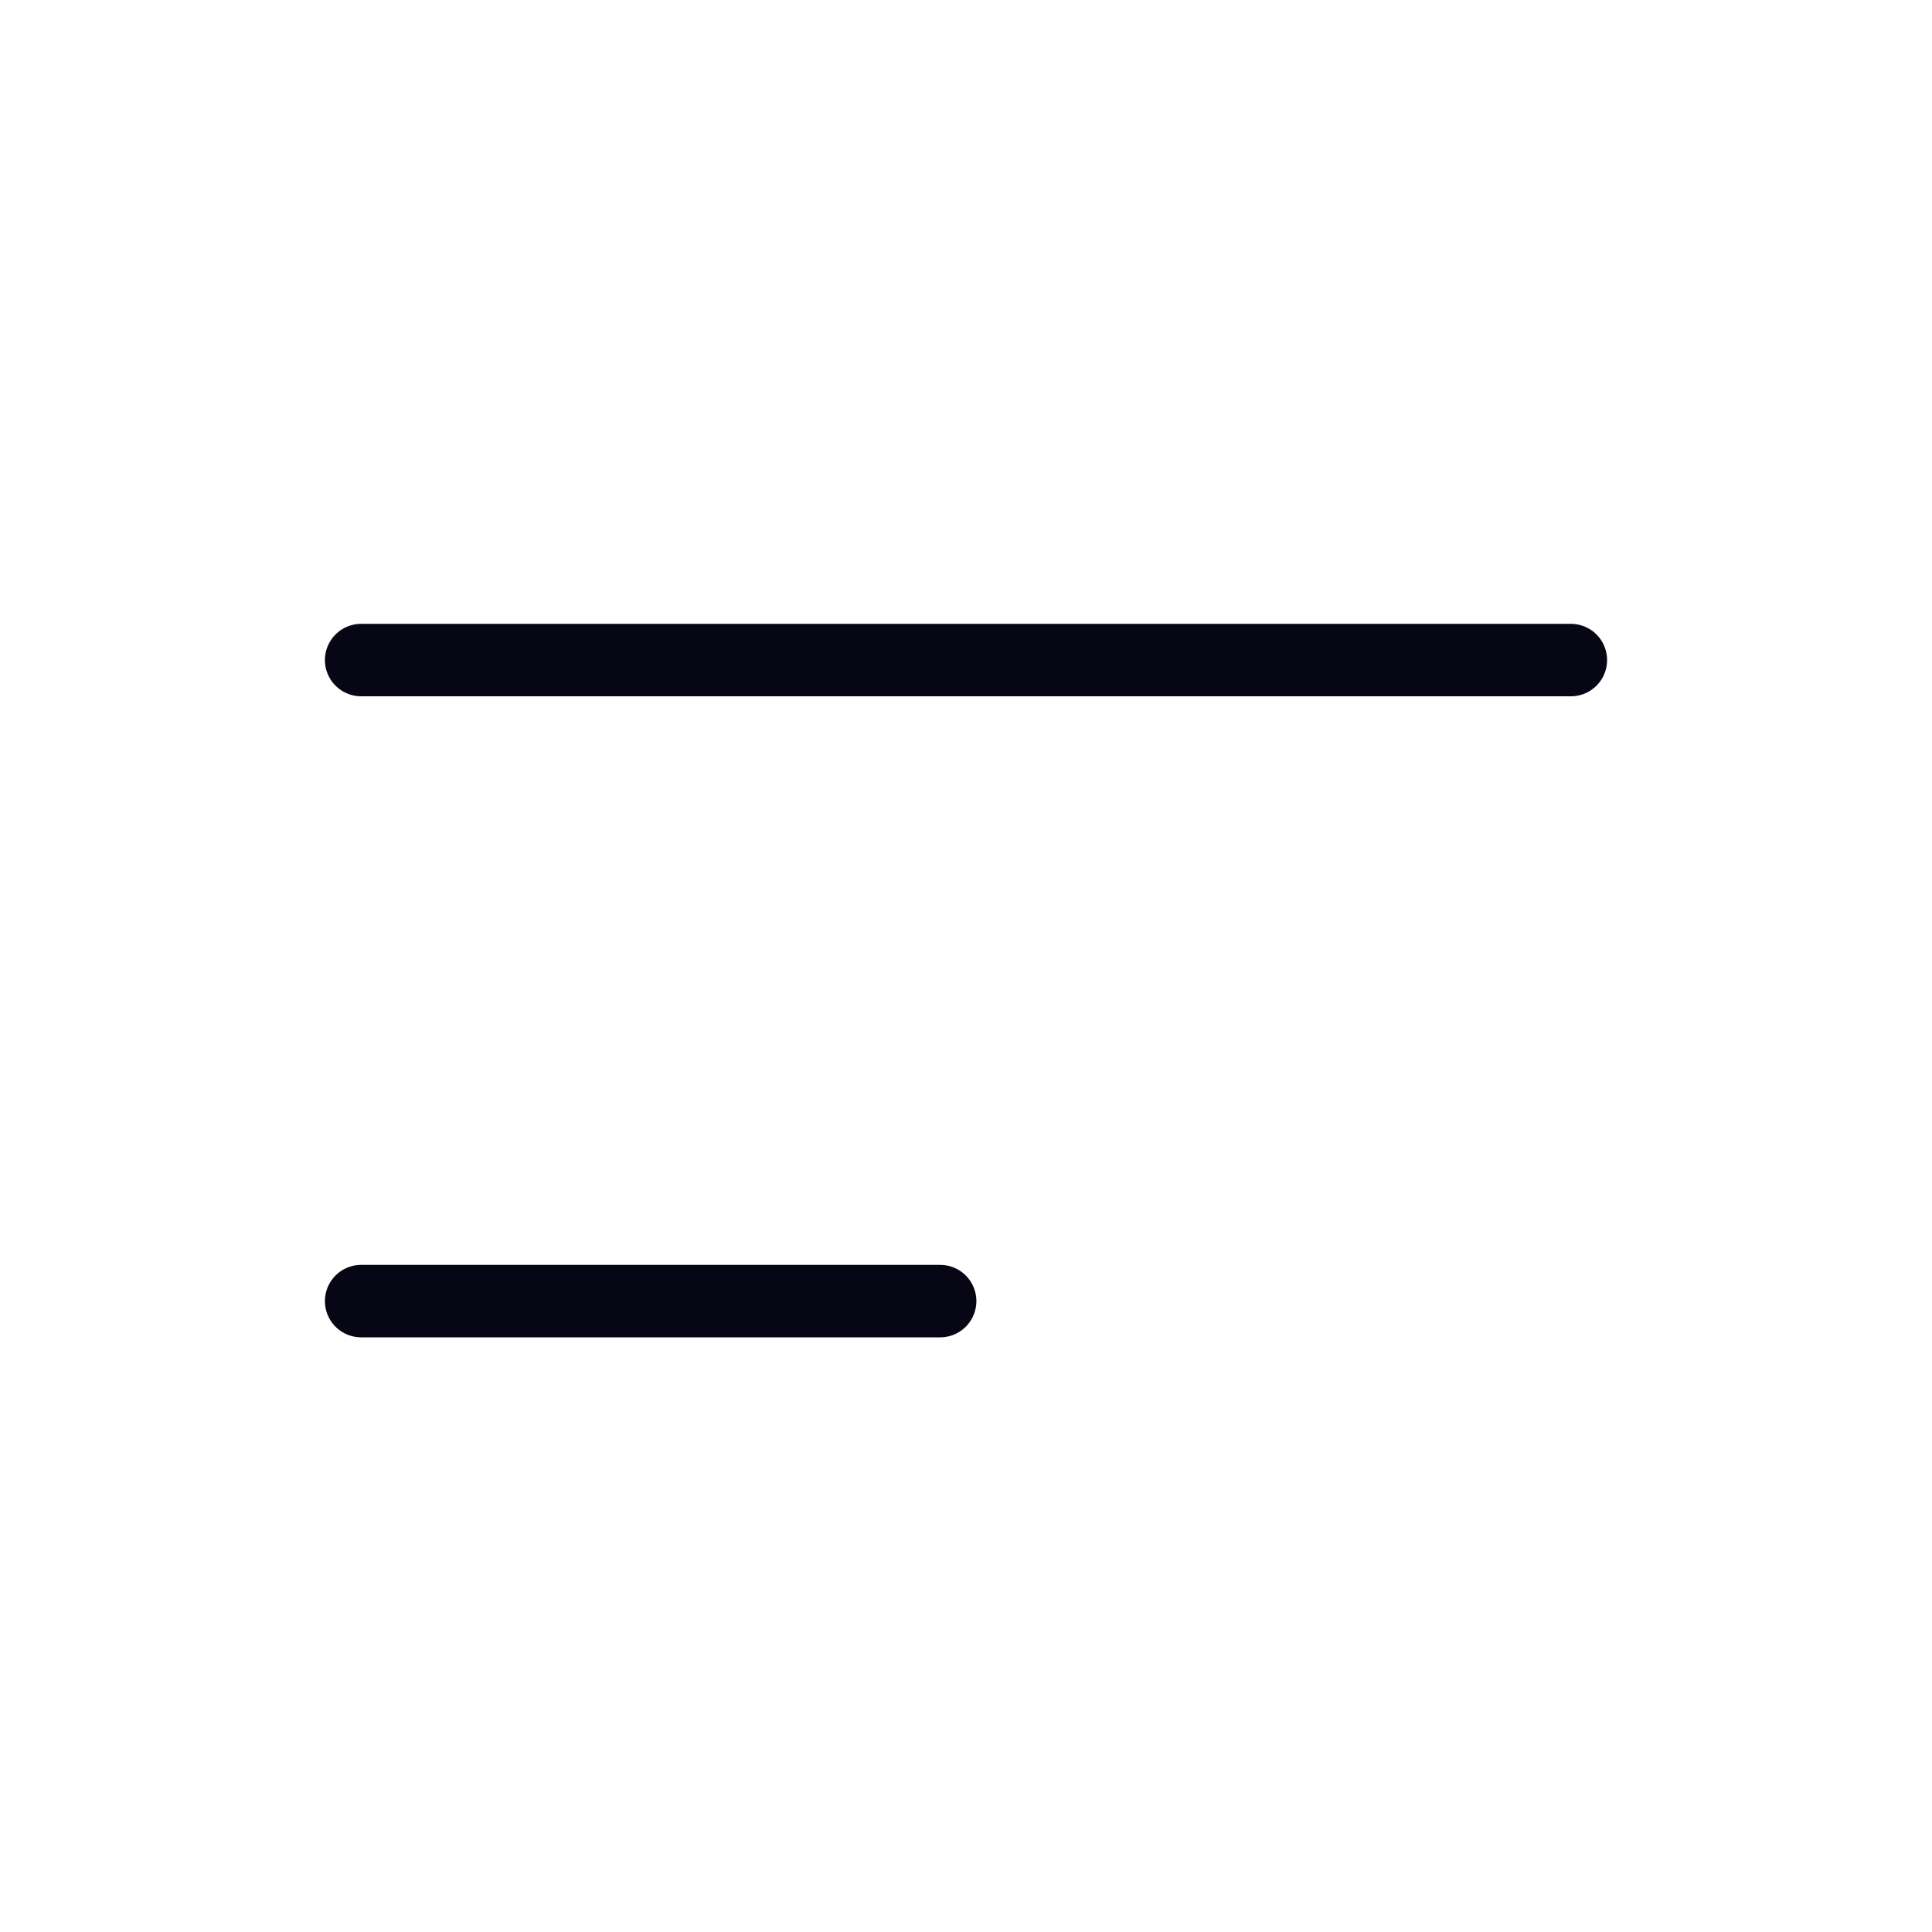<svg width="40" height="40" viewBox="0 0 40 40" fill="none" xmlns="http://www.w3.org/2000/svg">
<path d="M32.523 13.666H7.477M19.465 26.938H7.477" stroke="#060614" stroke-width="1.5" stroke-linecap="round" stroke-linejoin="round"/>
</svg>
